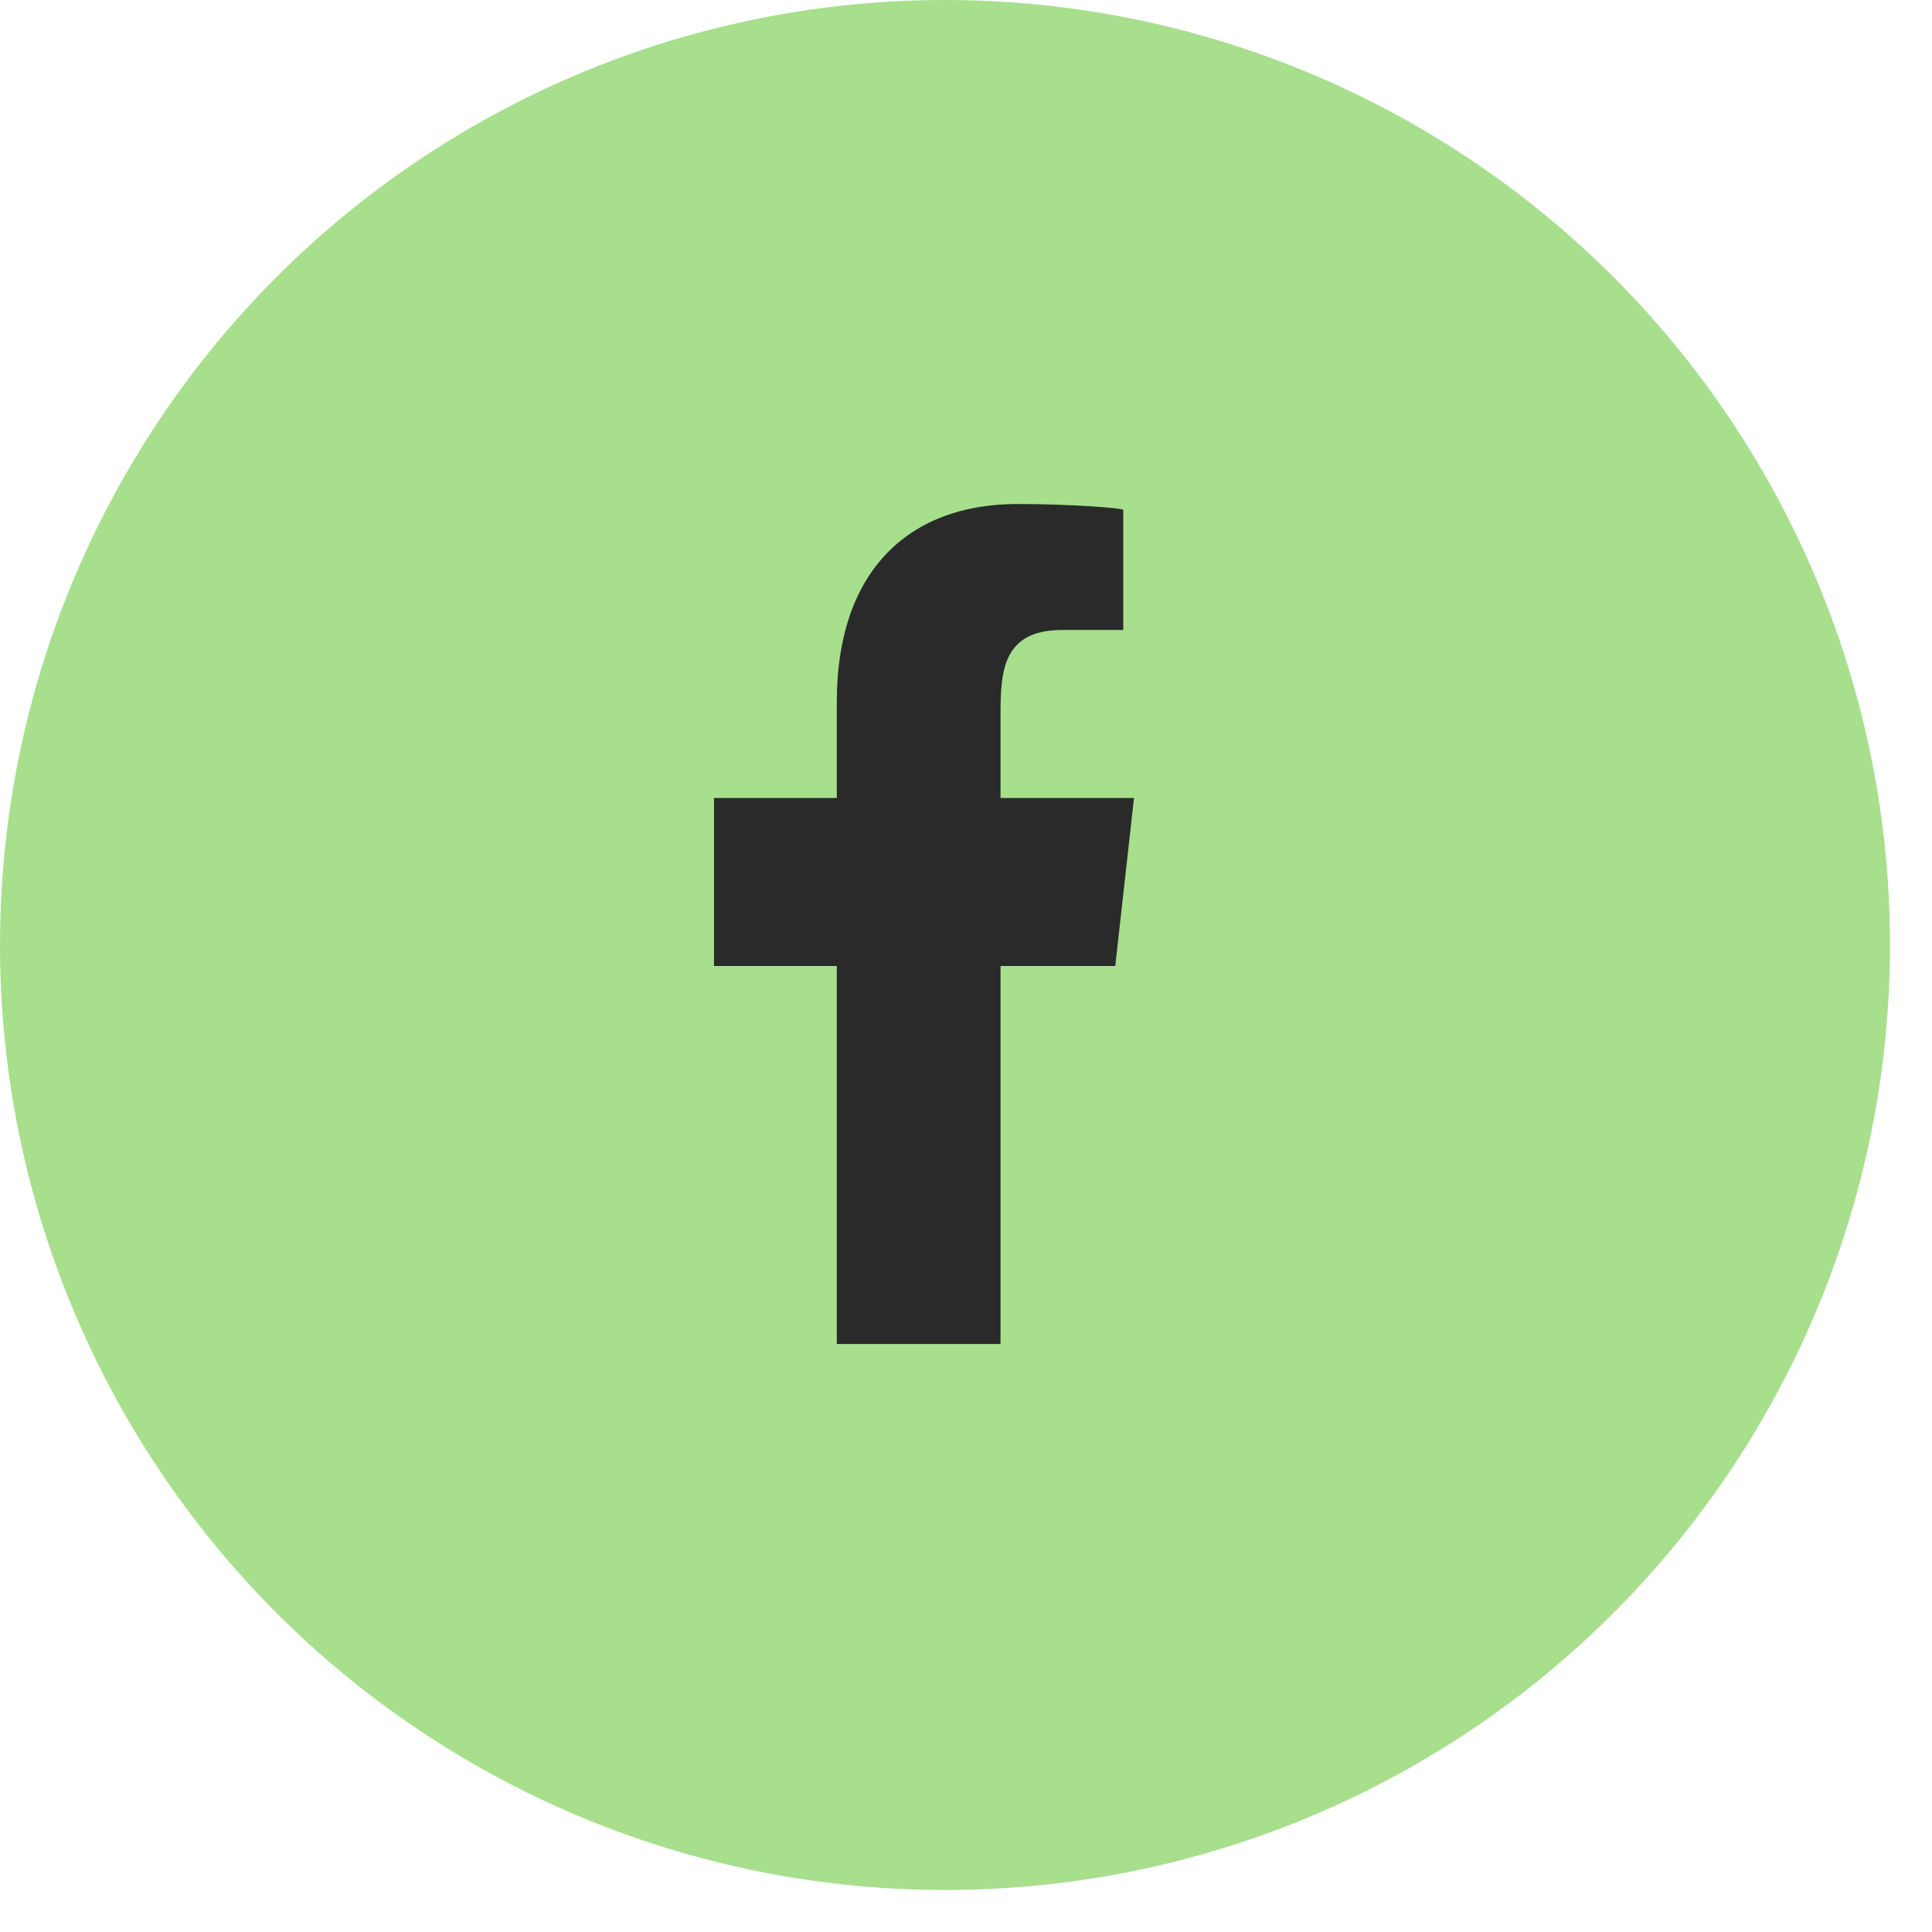 <?xml version="1.0" encoding="UTF-8"?> <svg xmlns="http://www.w3.org/2000/svg" width="23" height="23" viewBox="0 0 23 23" fill="none"><circle cx="11.25" cy="11.25" r="11.25" fill="#A7DF8D"></circle><path fill-rule="evenodd" clip-rule="evenodd" d="M11.911 16V11.5H13.277L13.5 9.5H11.911V8.526C11.911 8.011 11.924 7.5 12.643 7.5H13.372V6.07C13.372 6.049 12.746 6 12.113 6C10.79 6 9.962 6.829 9.962 8.35V9.5H8.5V11.5H9.962V16H11.911Z" fill="#2A2A2A"></path></svg> 